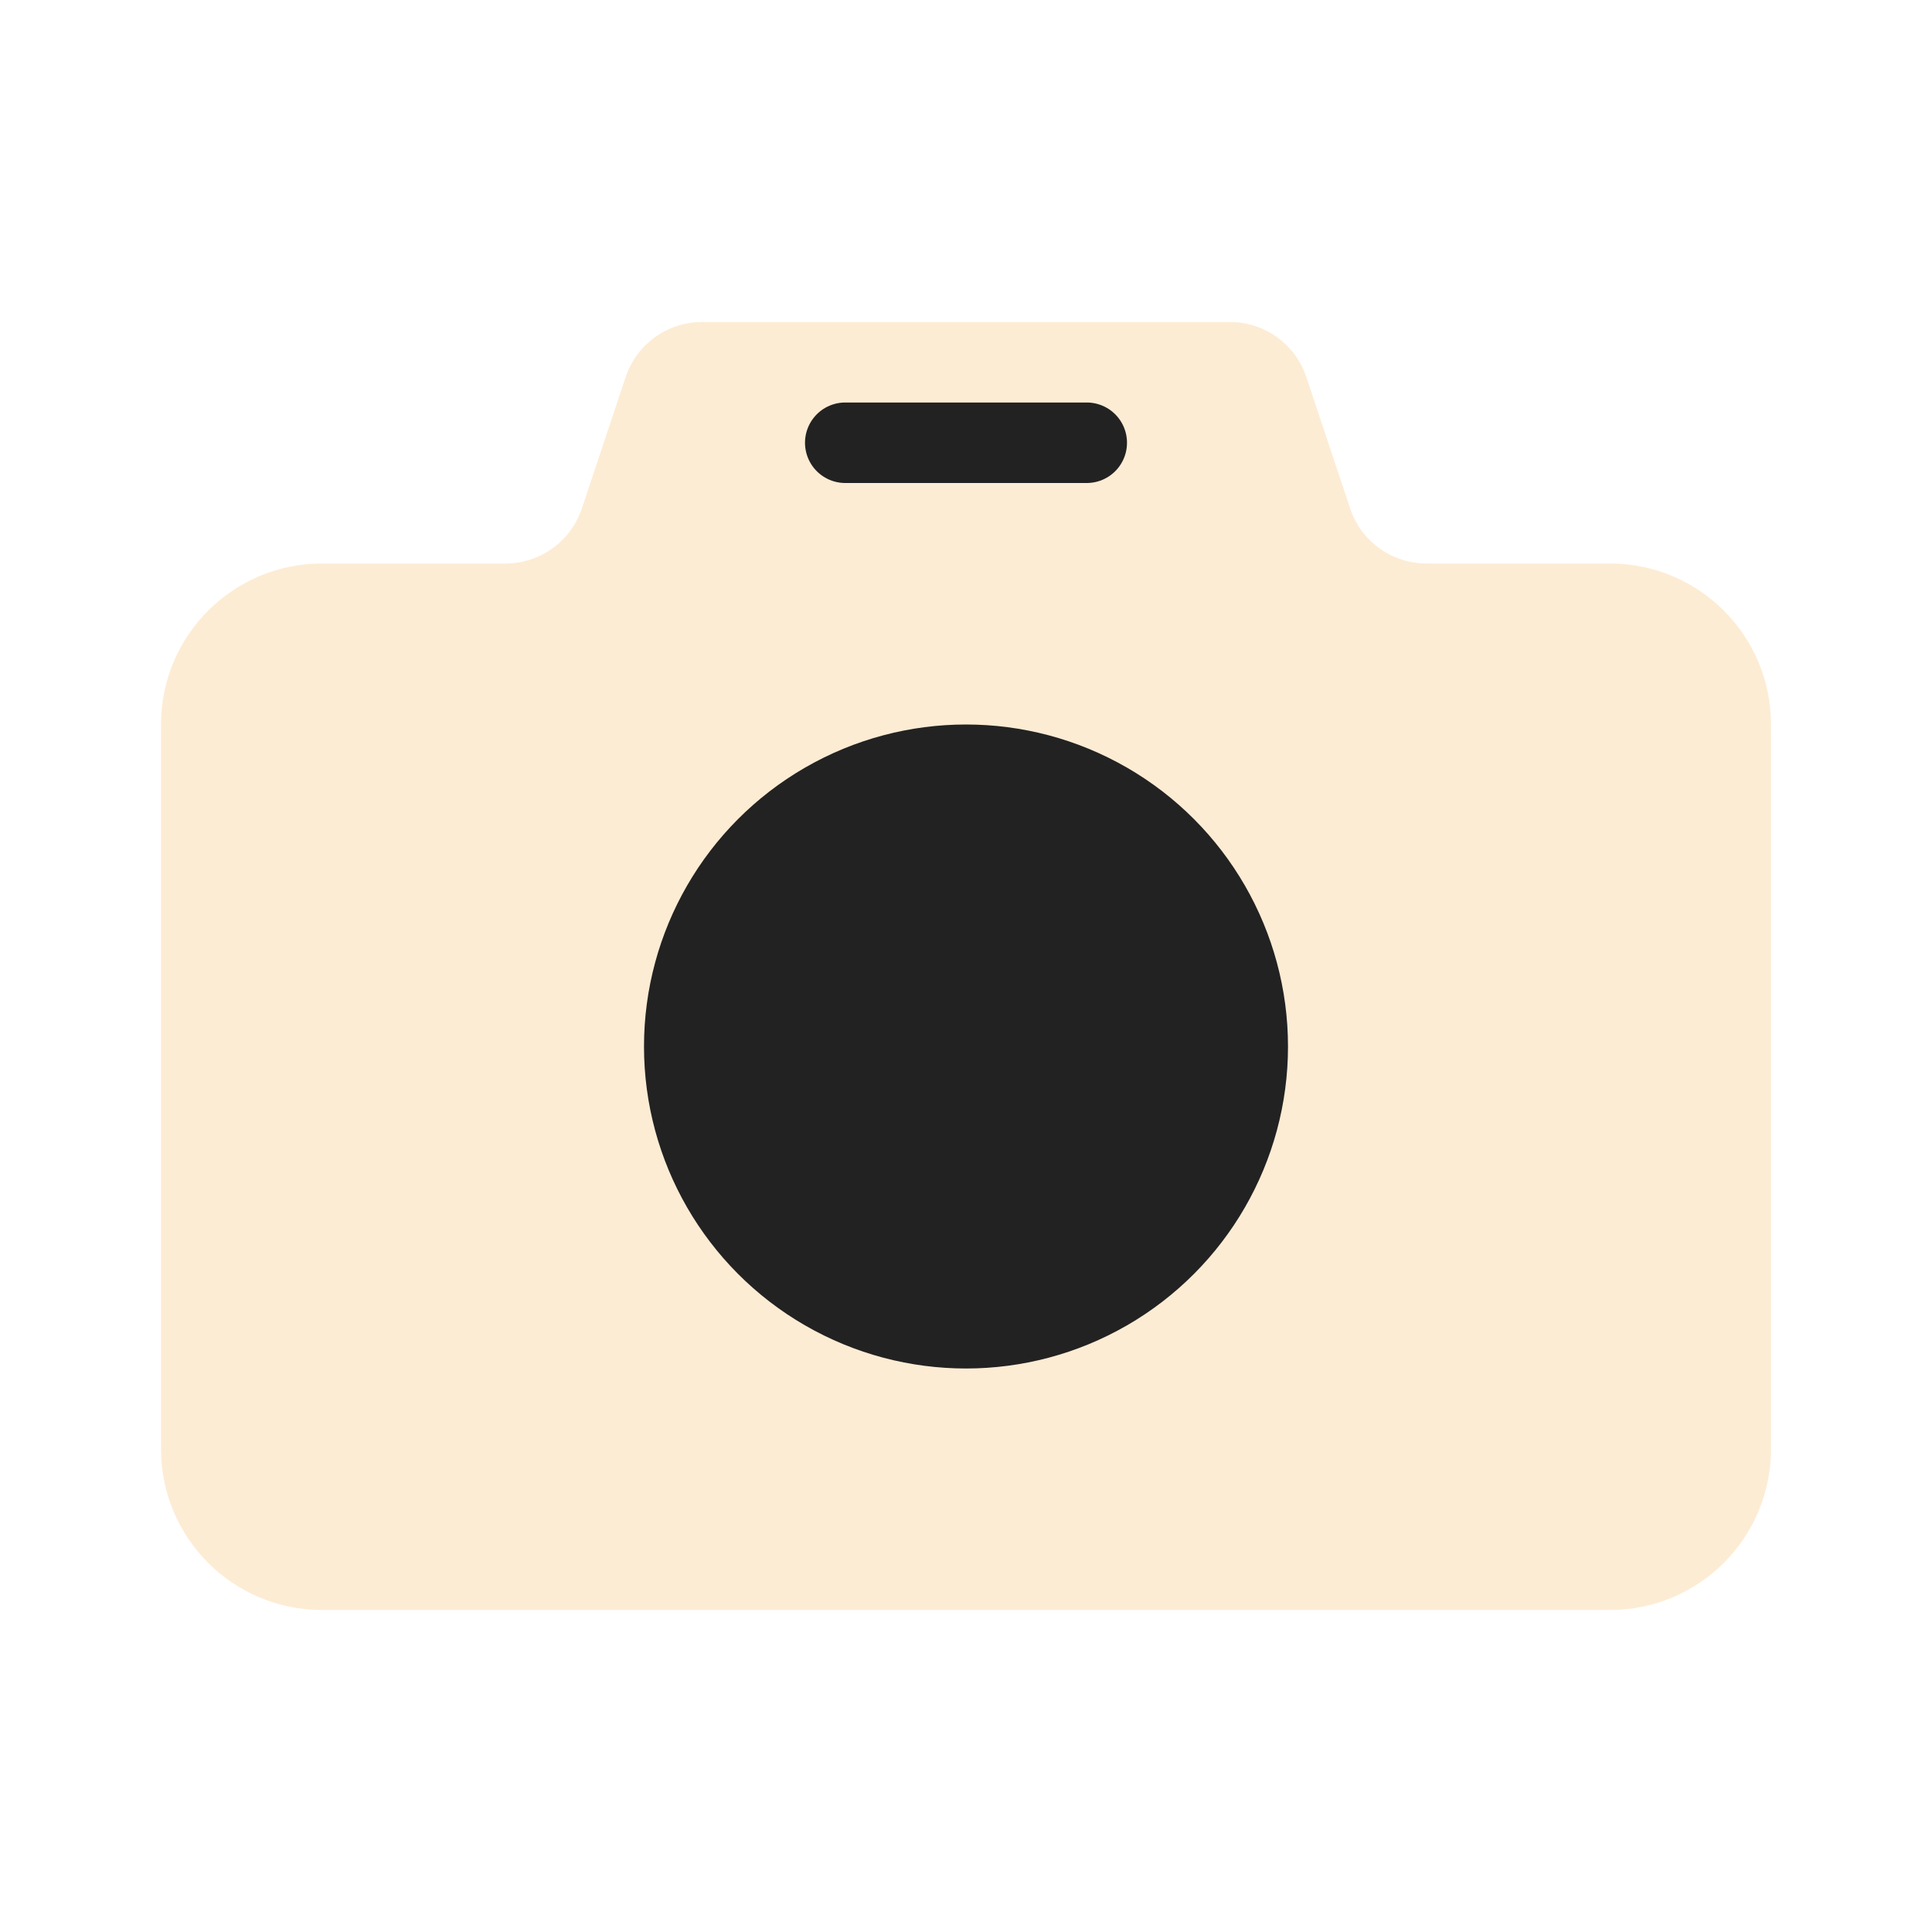 <svg xmlns="http://www.w3.org/2000/svg" width="24" height="24" viewBox="0 0 24 24" fill="none"><path d="M2 9c0-1.105.895-2 2-2H6.279c.43.0.813-.275.949-.684l.544-1.632C7.908 4.275 8.29 4 8.721 4H15.279c.43.0.813.275.949.684L16.772 6.316C16.908 6.725 17.29 7 17.721 7H20c1.105.0 2 .895 2 2v9C22 19.105 21.105 20 20 20H4C2.895 20 2 19.105 2 18V9z" fill="#fab455" fill-opacity=".25"/><path d="M13.5 5.5h-3" stroke="#222" stroke-linecap="round" stroke-linejoin="round"/><circle cx="12" cy="13" r="4" fill="#222"/></svg>
